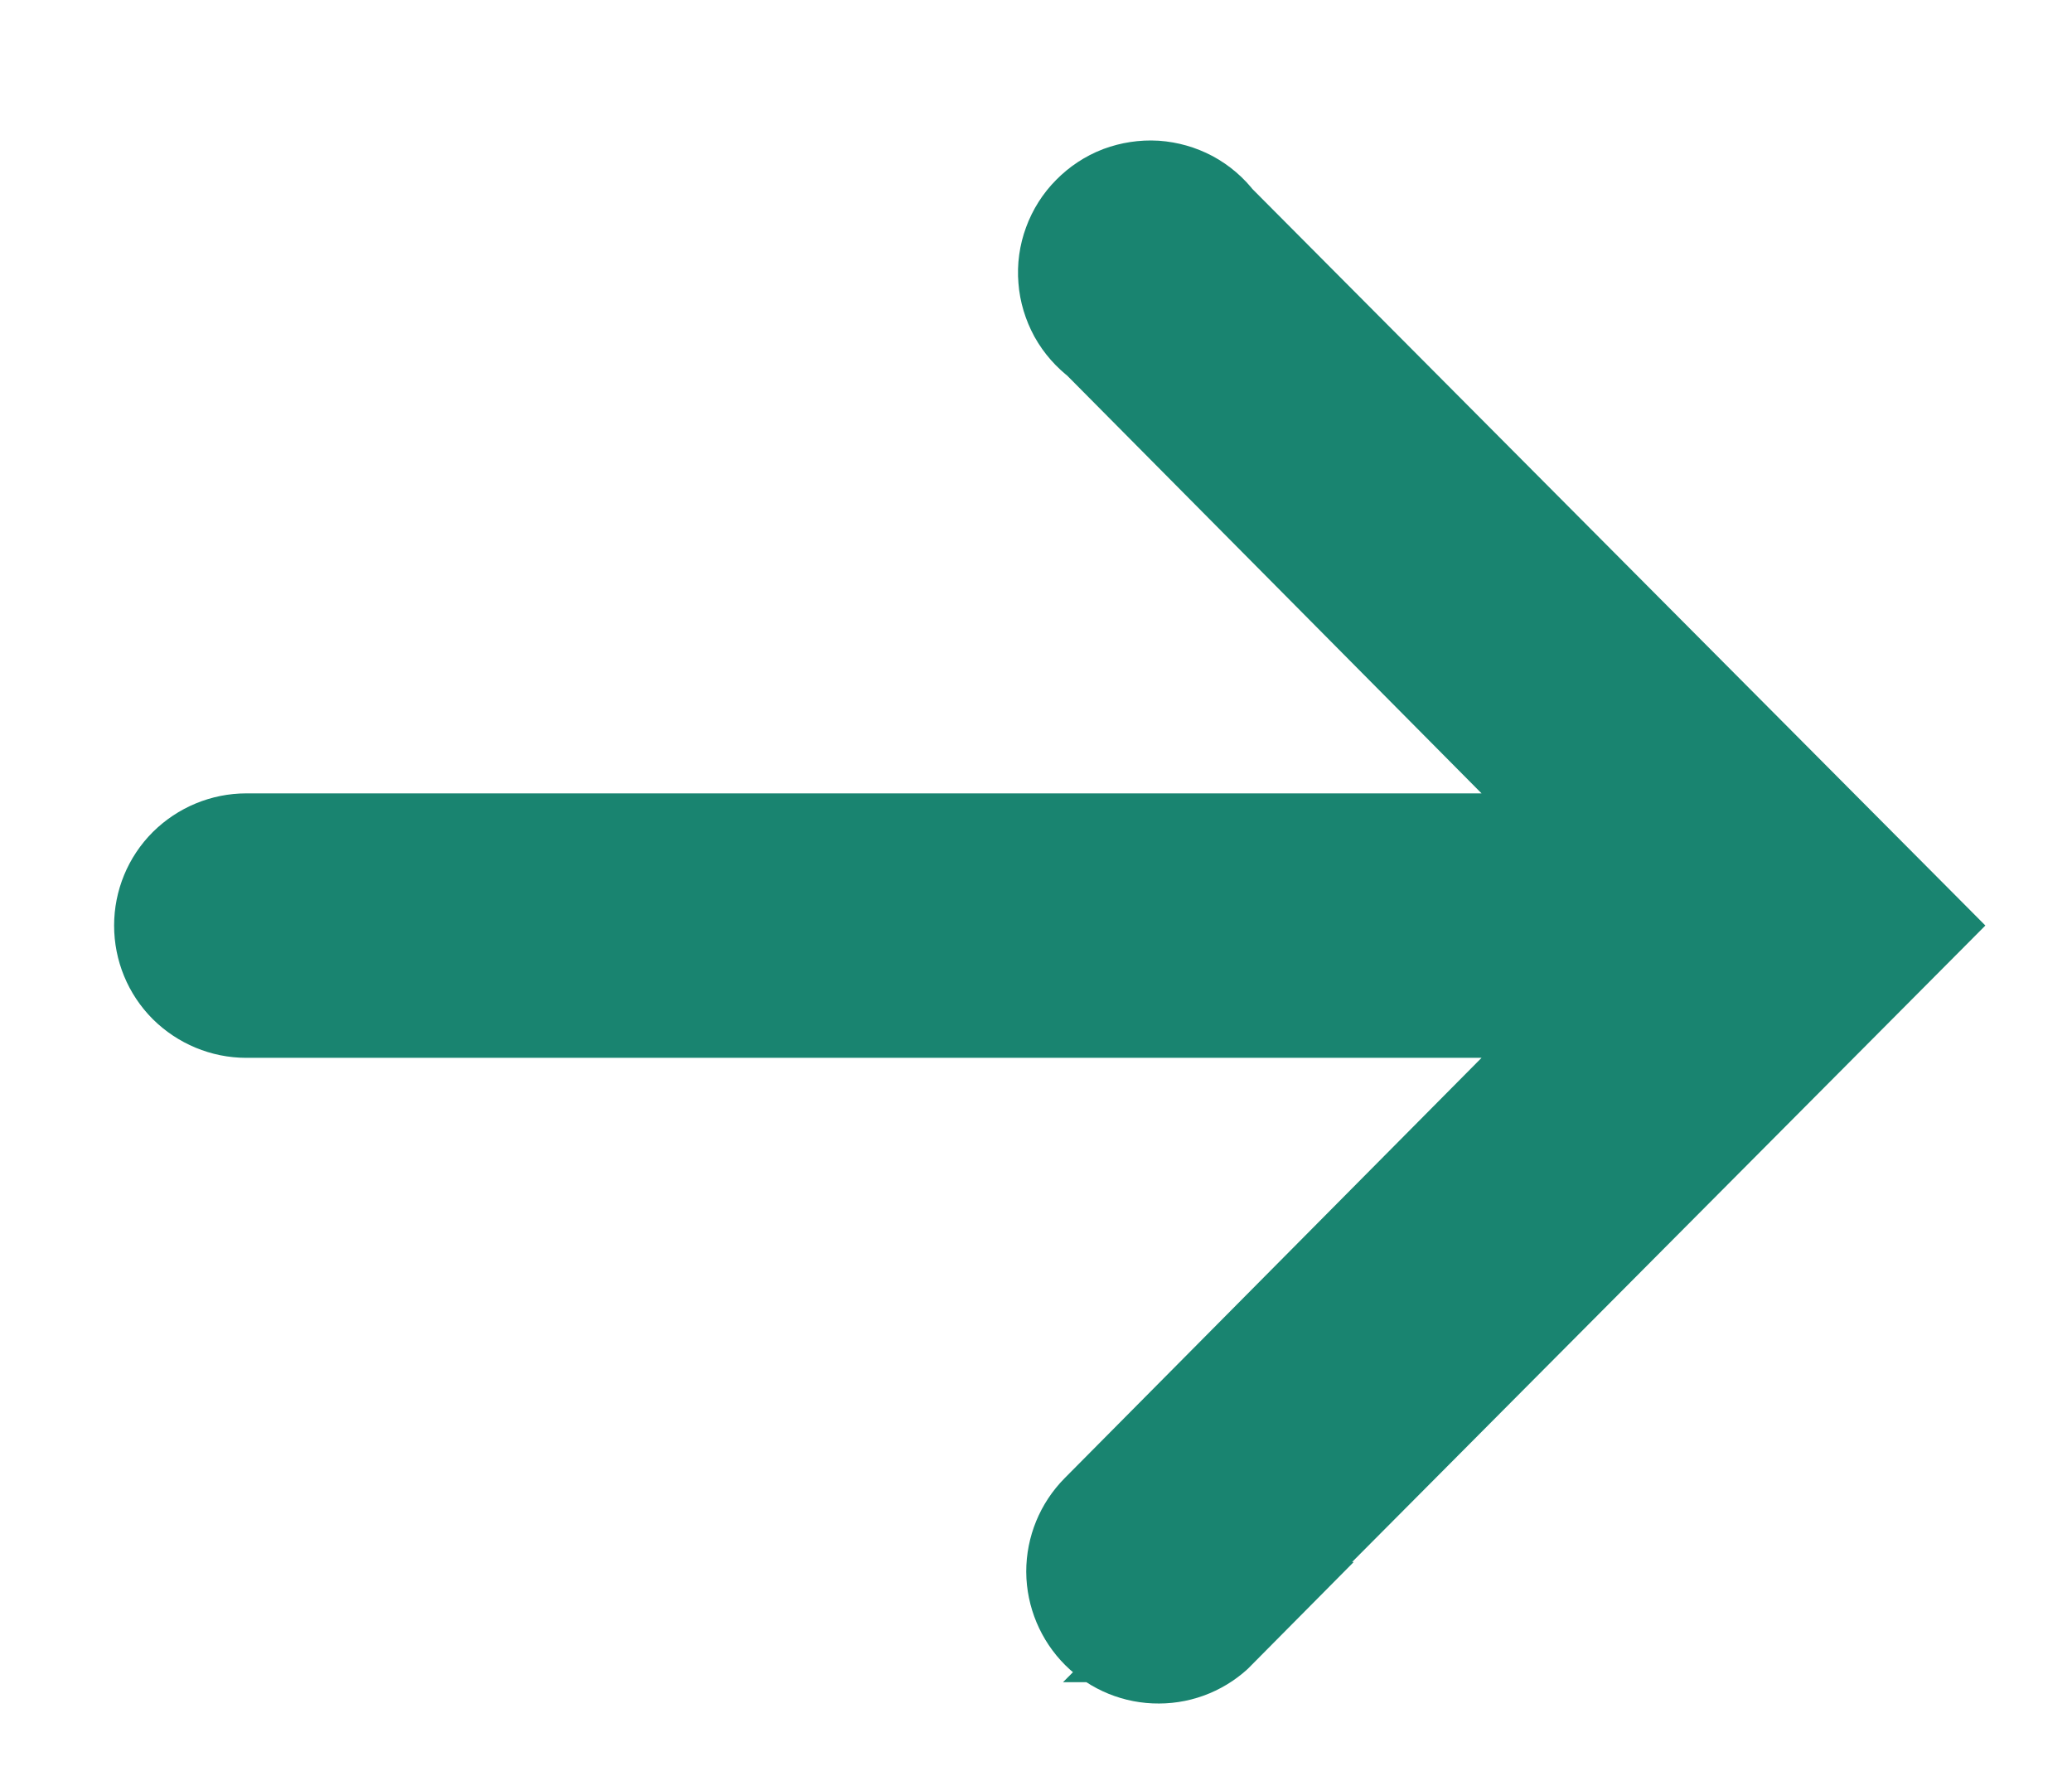 <svg width="14" height="12" viewBox="0 0 14 12" fill="none" xmlns="http://www.w3.org/2000/svg">
<path d="M8.159 10.961L12.842 6.254L8.159 1.548C8.117 1.492 8.063 1.446 8.002 1.413C7.94 1.38 7.872 1.361 7.803 1.356C7.733 1.352 7.663 1.363 7.598 1.387C7.533 1.412 7.474 1.451 7.425 1.501C7.376 1.55 7.338 1.61 7.314 1.676C7.29 1.741 7.28 1.811 7.286 1.881C7.291 1.95 7.312 2.018 7.345 2.079C7.379 2.14 7.426 2.193 7.482 2.235L10.985 5.767H1.664C1.535 5.767 1.411 5.819 1.319 5.91C1.228 6.001 1.177 6.125 1.177 6.254C1.177 6.384 1.228 6.508 1.319 6.599C1.411 6.69 1.535 6.742 1.664 6.742H10.985L7.482 10.274C7.391 10.366 7.34 10.49 7.34 10.62C7.341 10.749 7.393 10.873 7.484 10.964C7.576 11.055 7.7 11.106 7.83 11.105C7.959 11.105 8.083 11.053 8.174 10.961H8.159Z" fill="#198470" stroke="#198470" stroke-width="0.812"/>
</svg>
